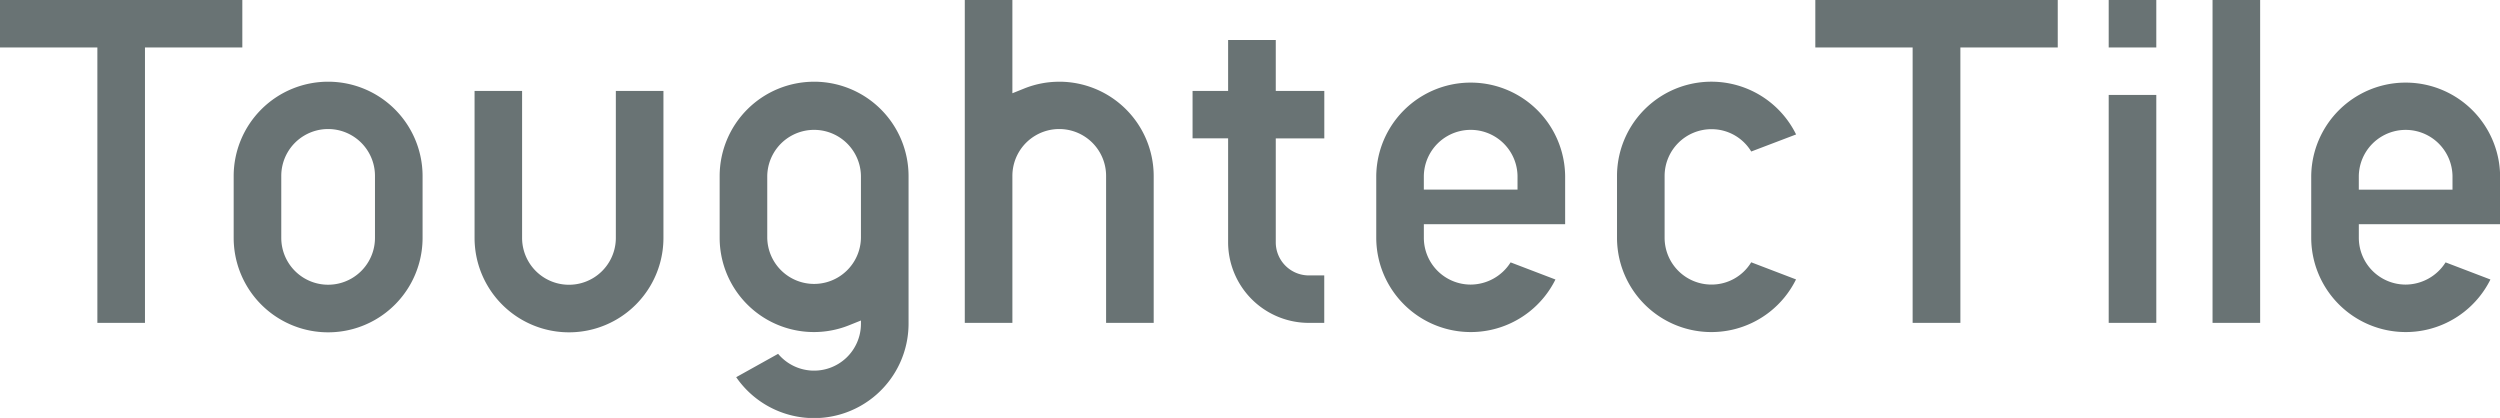 <svg xmlns="http://www.w3.org/2000/svg" width="173.844" height="29.063" viewBox="0 0 173.844 29.063">
  <defs>
    <style>
      .cls-1 {
        fill: #697374;
        fill-rule: evenodd;
      }
    </style>
  </defs>
  <path id="logo.svg" class="cls-1" d="M256.771,51.451h3.31V32.3h6.77V29H250v3.3h6.771V51.451Zm81.942-19.669H335.4v3.539h-2.472v3.3H335.4v7.231a5.613,5.613,0,0,0,5.614,5.6h1.071v-3.3h-1.071a2.3,2.3,0,0,1-2.3-2.3V38.622h3.375v-3.3h-3.375V31.782Zm-52.408,13.76V35.321H283V45.542a6.567,6.567,0,0,0,13.134,0V35.321h-3.31V45.542A3.257,3.257,0,0,1,286.305,45.542ZM272.817,34.682a6.566,6.566,0,0,0-6.568,6.548v4.311a6.568,6.568,0,0,0,13.136,0V41.231A6.565,6.565,0,0,0,272.817,34.682Zm3.258,10.859a3.258,3.258,0,0,1-6.516,0V41.231a3.258,3.258,0,0,1,6.516,0v4.311Zm92.936-7.558a3.219,3.219,0,0,1,2.766,1.553l3.119-1.187a6.563,6.563,0,0,0-12.453,2.881v4.311a6.562,6.562,0,0,0,12.448,2.889l-3.116-1.191a3.221,3.221,0,0,1-2.764,1.549,3.256,3.256,0,0,1-3.258-3.248V41.231A3.256,3.256,0,0,1,369.011,37.983Zm-62.4-3.3a6.565,6.565,0,0,0-6.568,6.548v4.311a6.556,6.556,0,0,0,9,6.076l0.825-.331v0.239a3.259,3.259,0,0,1-5.76,2.078l-2.915,1.624a6.572,6.572,0,0,0,11.986-3.7v-10.3A6.566,6.566,0,0,0,306.609,34.682Zm3.257,10.859a3.258,3.258,0,0,1-6.515,0V41.231a3.258,3.258,0,0,1,6.515,0v4.311Zm13.789-10.859a6.531,6.531,0,0,0-2.432.47l-0.826.332V29h-3.31V51.453h3.31V41.231a3.258,3.258,0,0,1,6.516,0V51.453h3.31V41.231A6.565,6.565,0,0,0,323.655,34.682Zm35.179,9.905V41.231a6.568,6.568,0,0,0-13.135,0v4.311a6.572,6.572,0,0,0,12.461,2.894l-3.118-1.191a3.3,3.3,0,0,1-2.775,1.544,3.256,3.256,0,0,1-3.258-3.248V44.588h9.826Zm-9.826-3.357a3.258,3.258,0,0,1,6.515,0v0.955h-6.515V41.231Zm34,10.22h3.31V32.3h6.771V29H376.233v3.3H383V51.451ZM403.855,29V51.451h3.31V29h-3.31Zm-7.221,6.6v15.85h3.31V35.6h-3.31Zm0-6.6v3.3h3.31V29h-3.31Zm27.218,15.59V41.231a6.568,6.568,0,0,0-13.135,0v4.311a6.572,6.572,0,0,0,12.461,2.894l-3.118-1.191a3.3,3.3,0,0,1-2.775,1.544,3.256,3.256,0,0,1-3.258-3.248V44.588h9.826Zm-9.826-3.357a3.258,3.258,0,0,1,6.515,0v0.955h-6.515V41.231Z" transform="translate(-250 -29)"/>
</svg>
